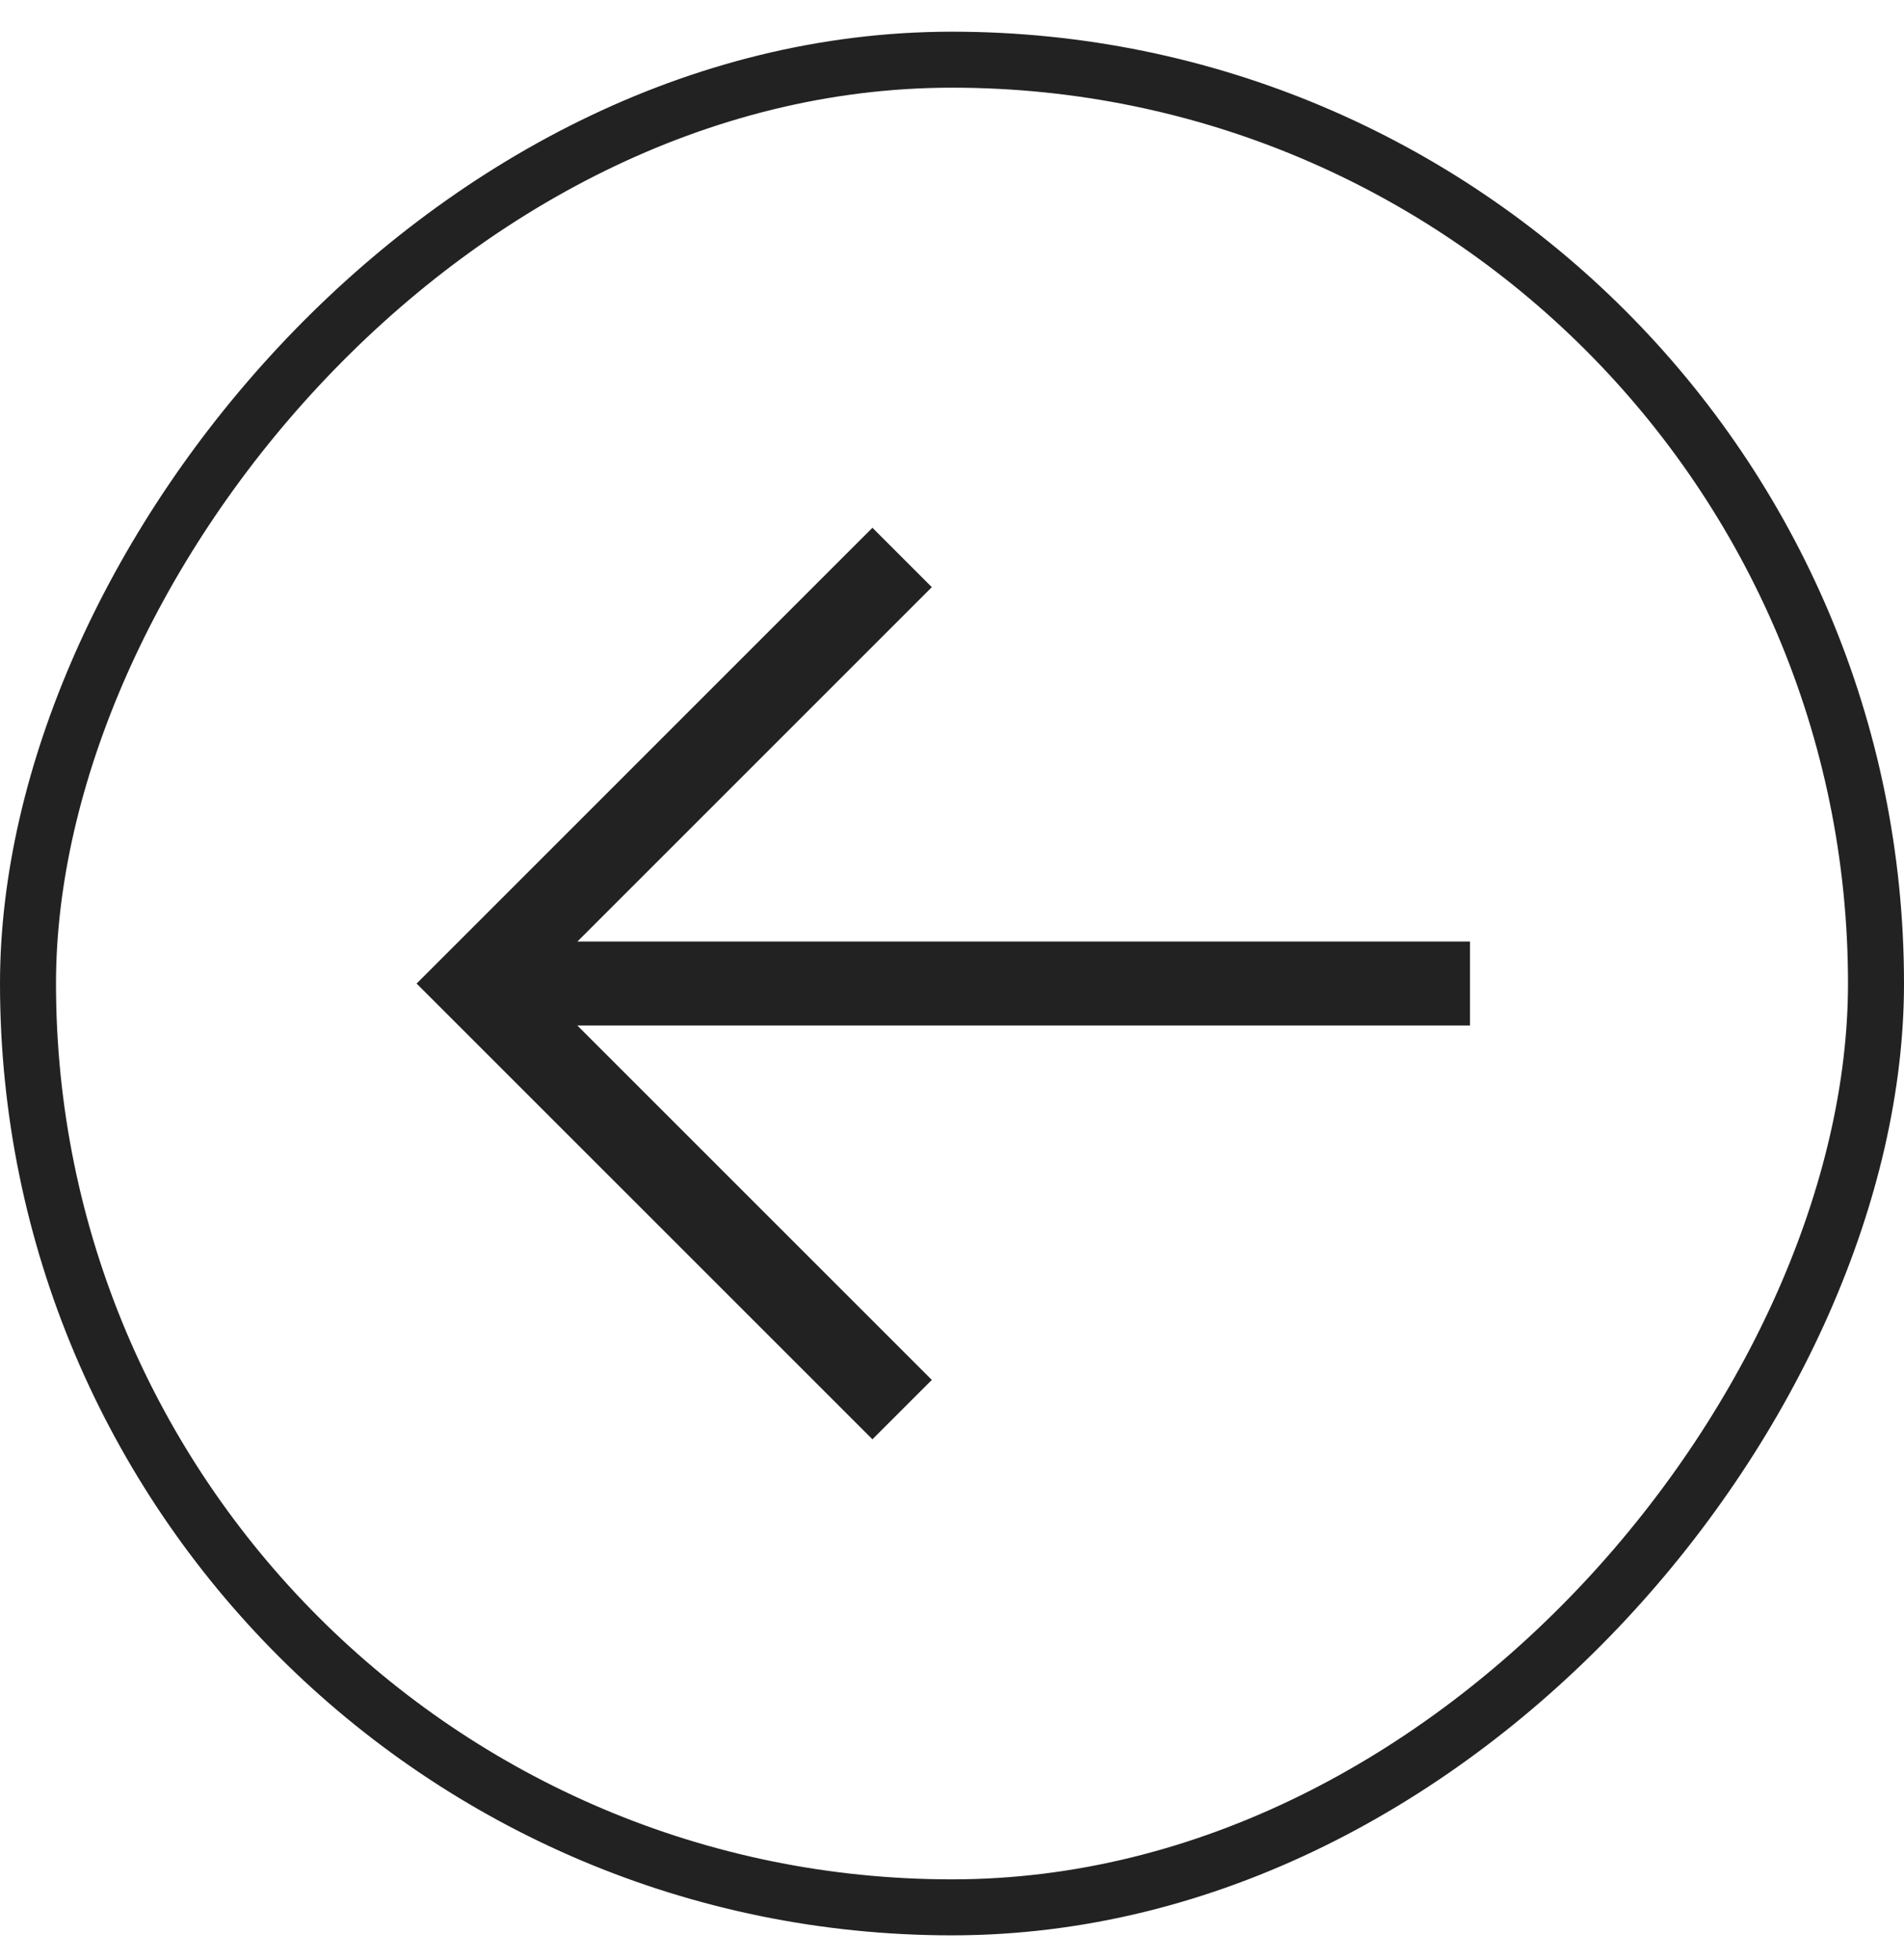 <svg xmlns="http://www.w3.org/2000/svg" width="34" height="35" viewBox="0 0 34 35" fill="none"><rect x="-0.5" y="0.5" width="33" height="33" rx="16.5" transform="matrix(-1 0 0 1 33 0.566)" stroke="#222222"></rect><path d="M25.5 17.566L10.046 17.566" stroke="#222222" stroke-width="1.5" stroke-linecap="square"></path><path d="M15.579 10.487L8.5 17.567L15.579 24.646" stroke="#222222" stroke-width="1.5" stroke-linecap="square"></path></svg>